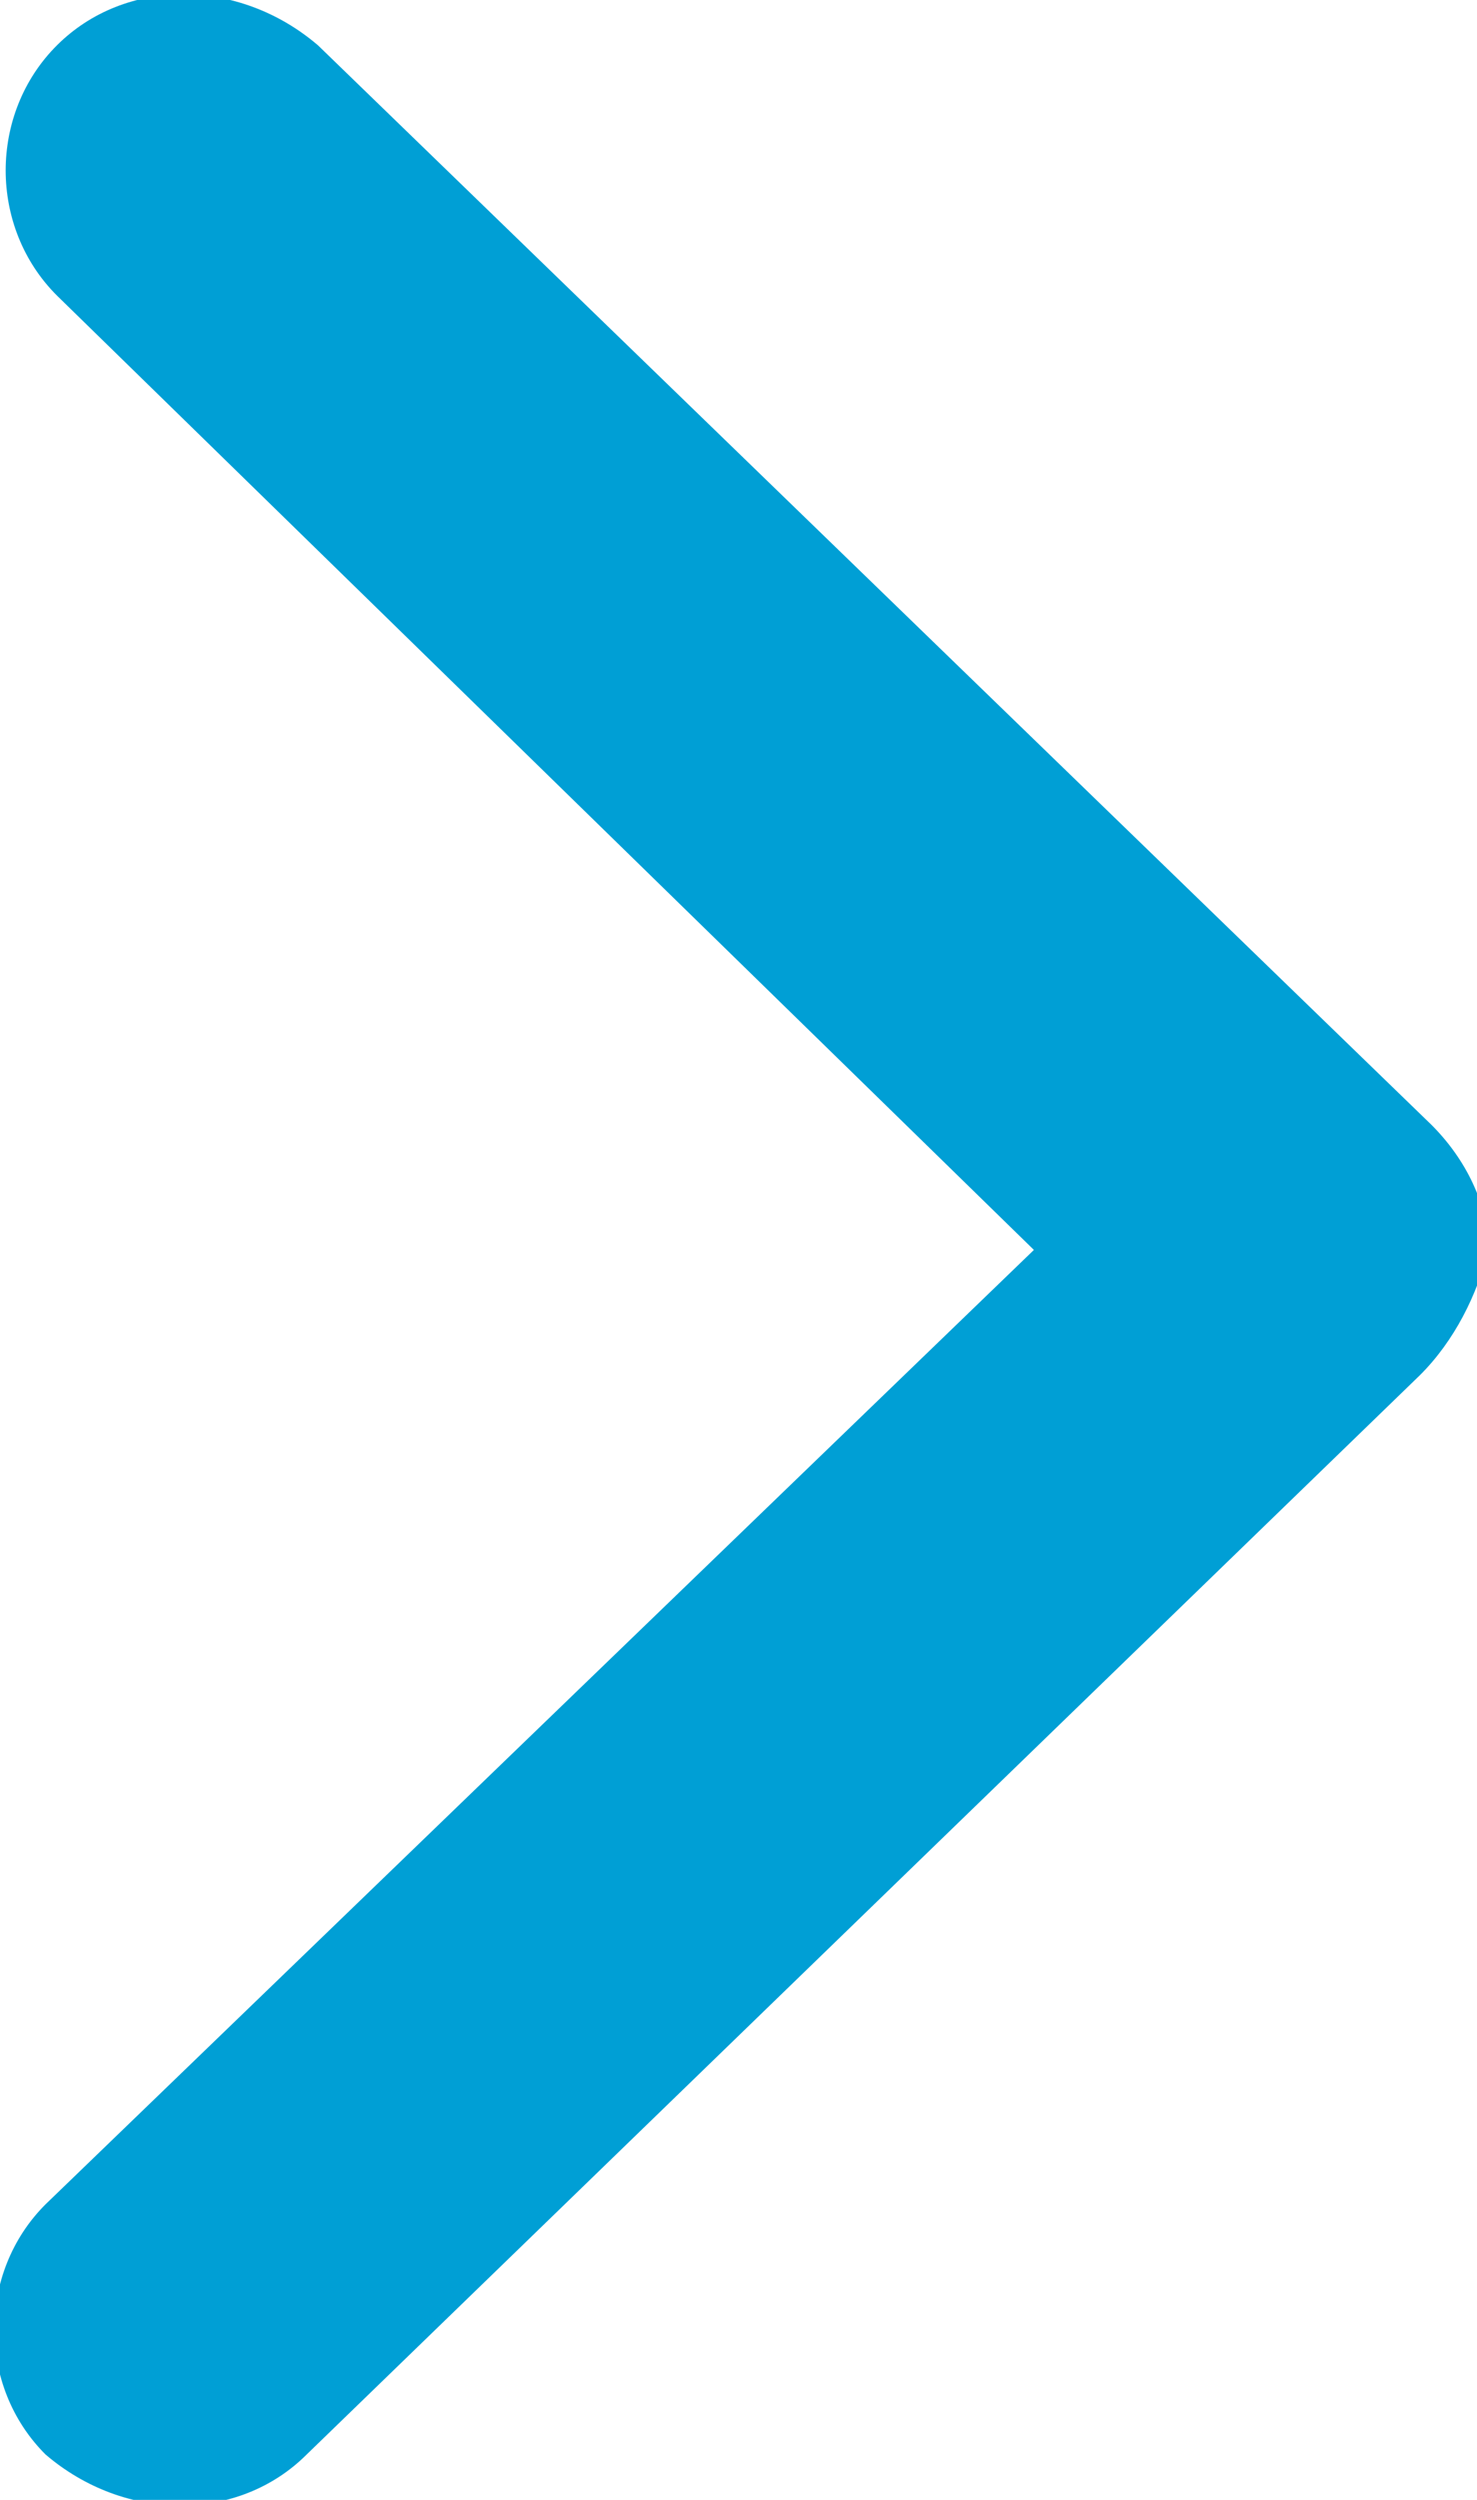 <?xml version="1.0" encoding="utf-8"?>
<!-- Generator: Adobe Illustrator 24.0.2, SVG Export Plug-In . SVG Version: 6.00 Build 0)  -->
<svg version="1.1" id="Laag_1" xmlns="http://www.w3.org/2000/svg" xmlns:xlink="http://www.w3.org/1999/xlink" x="0px" y="0px"
	 viewBox="0 0 13 22" style="enable-background:new 0 0 13 22;" xml:space="preserve">
<style type="text/css">
	.breinkorf-pijl-st1{fill:#009FD5;}
</style>
<g>
	<path d="M12.5,12.1l-9.8,9.5c-0.6,0.6-1.6,0.6-2.3,0c-0.6-0.6-0.6-1.6,0-2.2L9.1,11L0.5,2.6
							c-0.6-0.6-0.6-1.6,0-2.2c0.6-0.6,1.6-0.6,2.3,0l9.8,9.5c0.3,0.3,0.5,0.7,0.5,1.1C13,11.4,12.8,11.8,12.5,12.1" class="breinkorf-pijl-st1" />
</g>
</svg>
